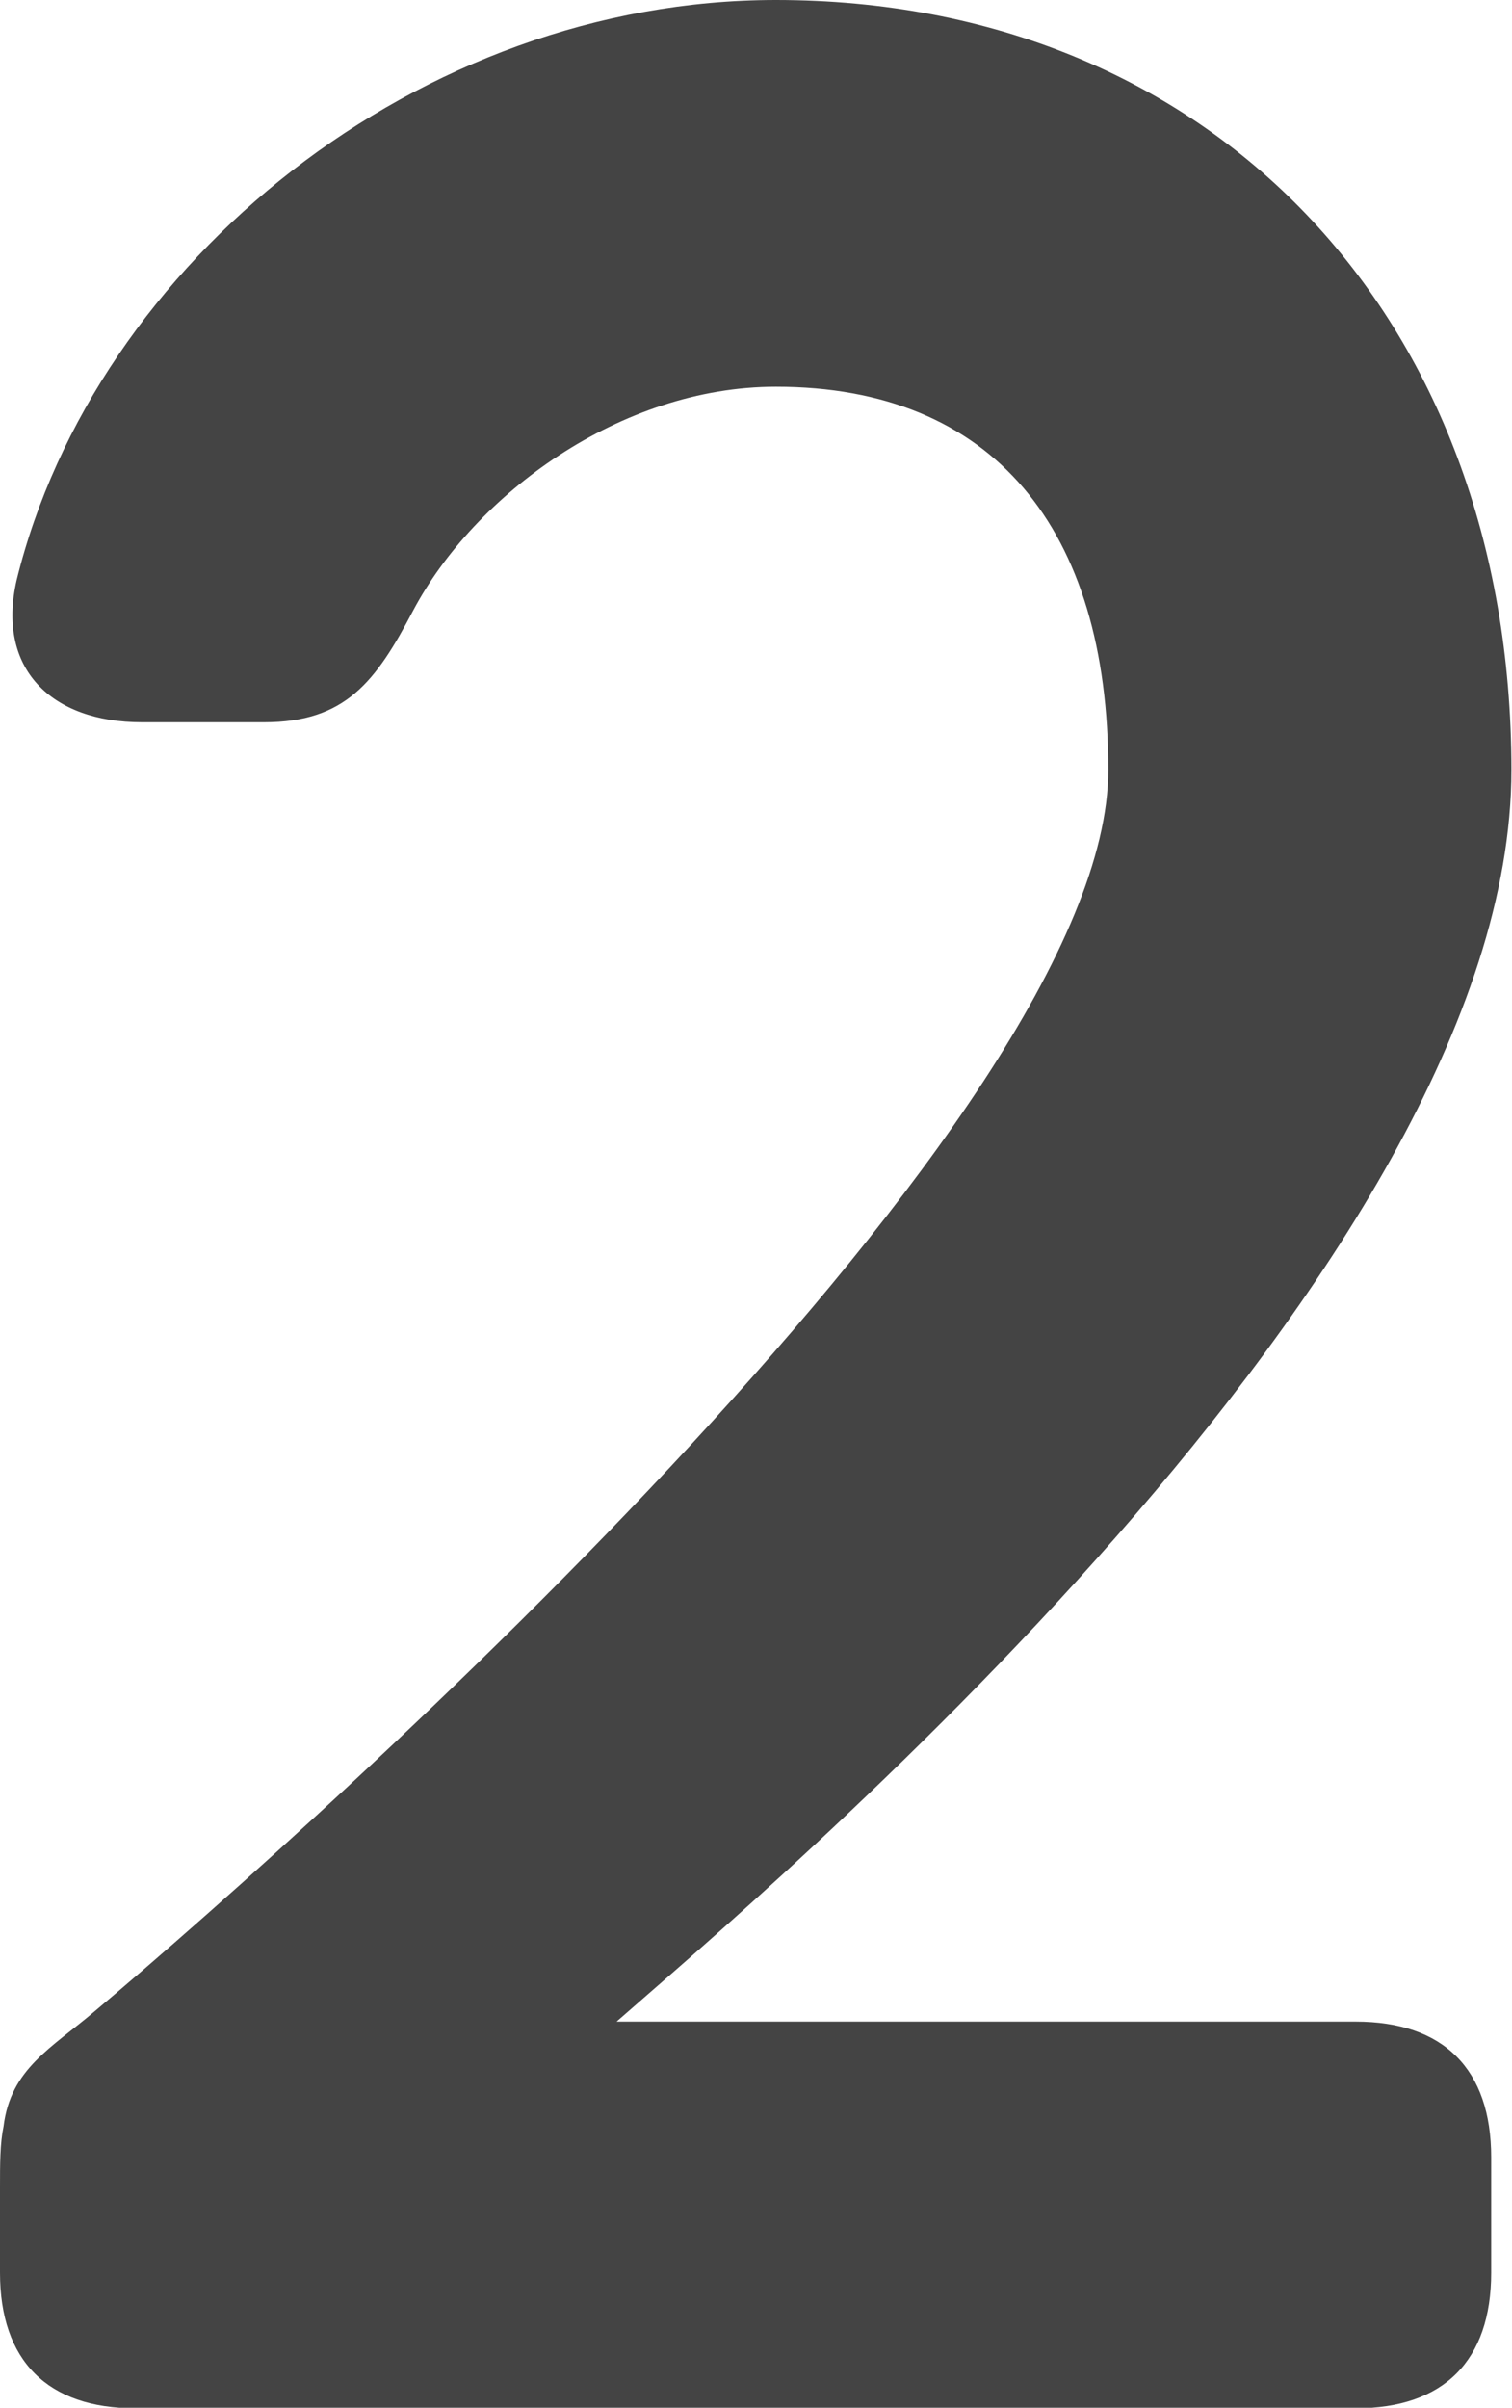 <?xml version="1.0" encoding="UTF-8"?>
<svg id="_レイヤー_2" data-name="レイヤー 2" xmlns="http://www.w3.org/2000/svg" viewBox="0 0 25.43 40.47">
  <defs>
    <style>
      .cls-1 {
        fill: #444;
      }
    </style>
  </defs>
  <g id="_デザイン" data-name="デザイン">
    <path class="cls-1" d="m0,38.19v-1.42c0-.4,0-.74.06-1.03.12-.97.8-1.31,1.54-1.94,3.99-3.36,17.04-15.05,17.04-20.86,0-4.05-1.94-6.44-5.59-6.44-2.62,0-5.07,1.82-6.1,3.76-.63,1.2-1.14,1.88-2.51,1.88h-2.05c-1.54,0-2.45-.91-2.11-2.39C1.6,4.39,7.07,0,13.05,0c7.3,0,12.37,5.3,12.37,12.94,0,8.38-12.71,18.98-15.05,21.04h12.43c1.48,0,2.28.8,2.28,2.28v1.94c0,1.48-.8,2.28-2.28,2.28H2.28c-1.48,0-2.28-.8-2.28-2.28Z"/>
  </g>
</svg>